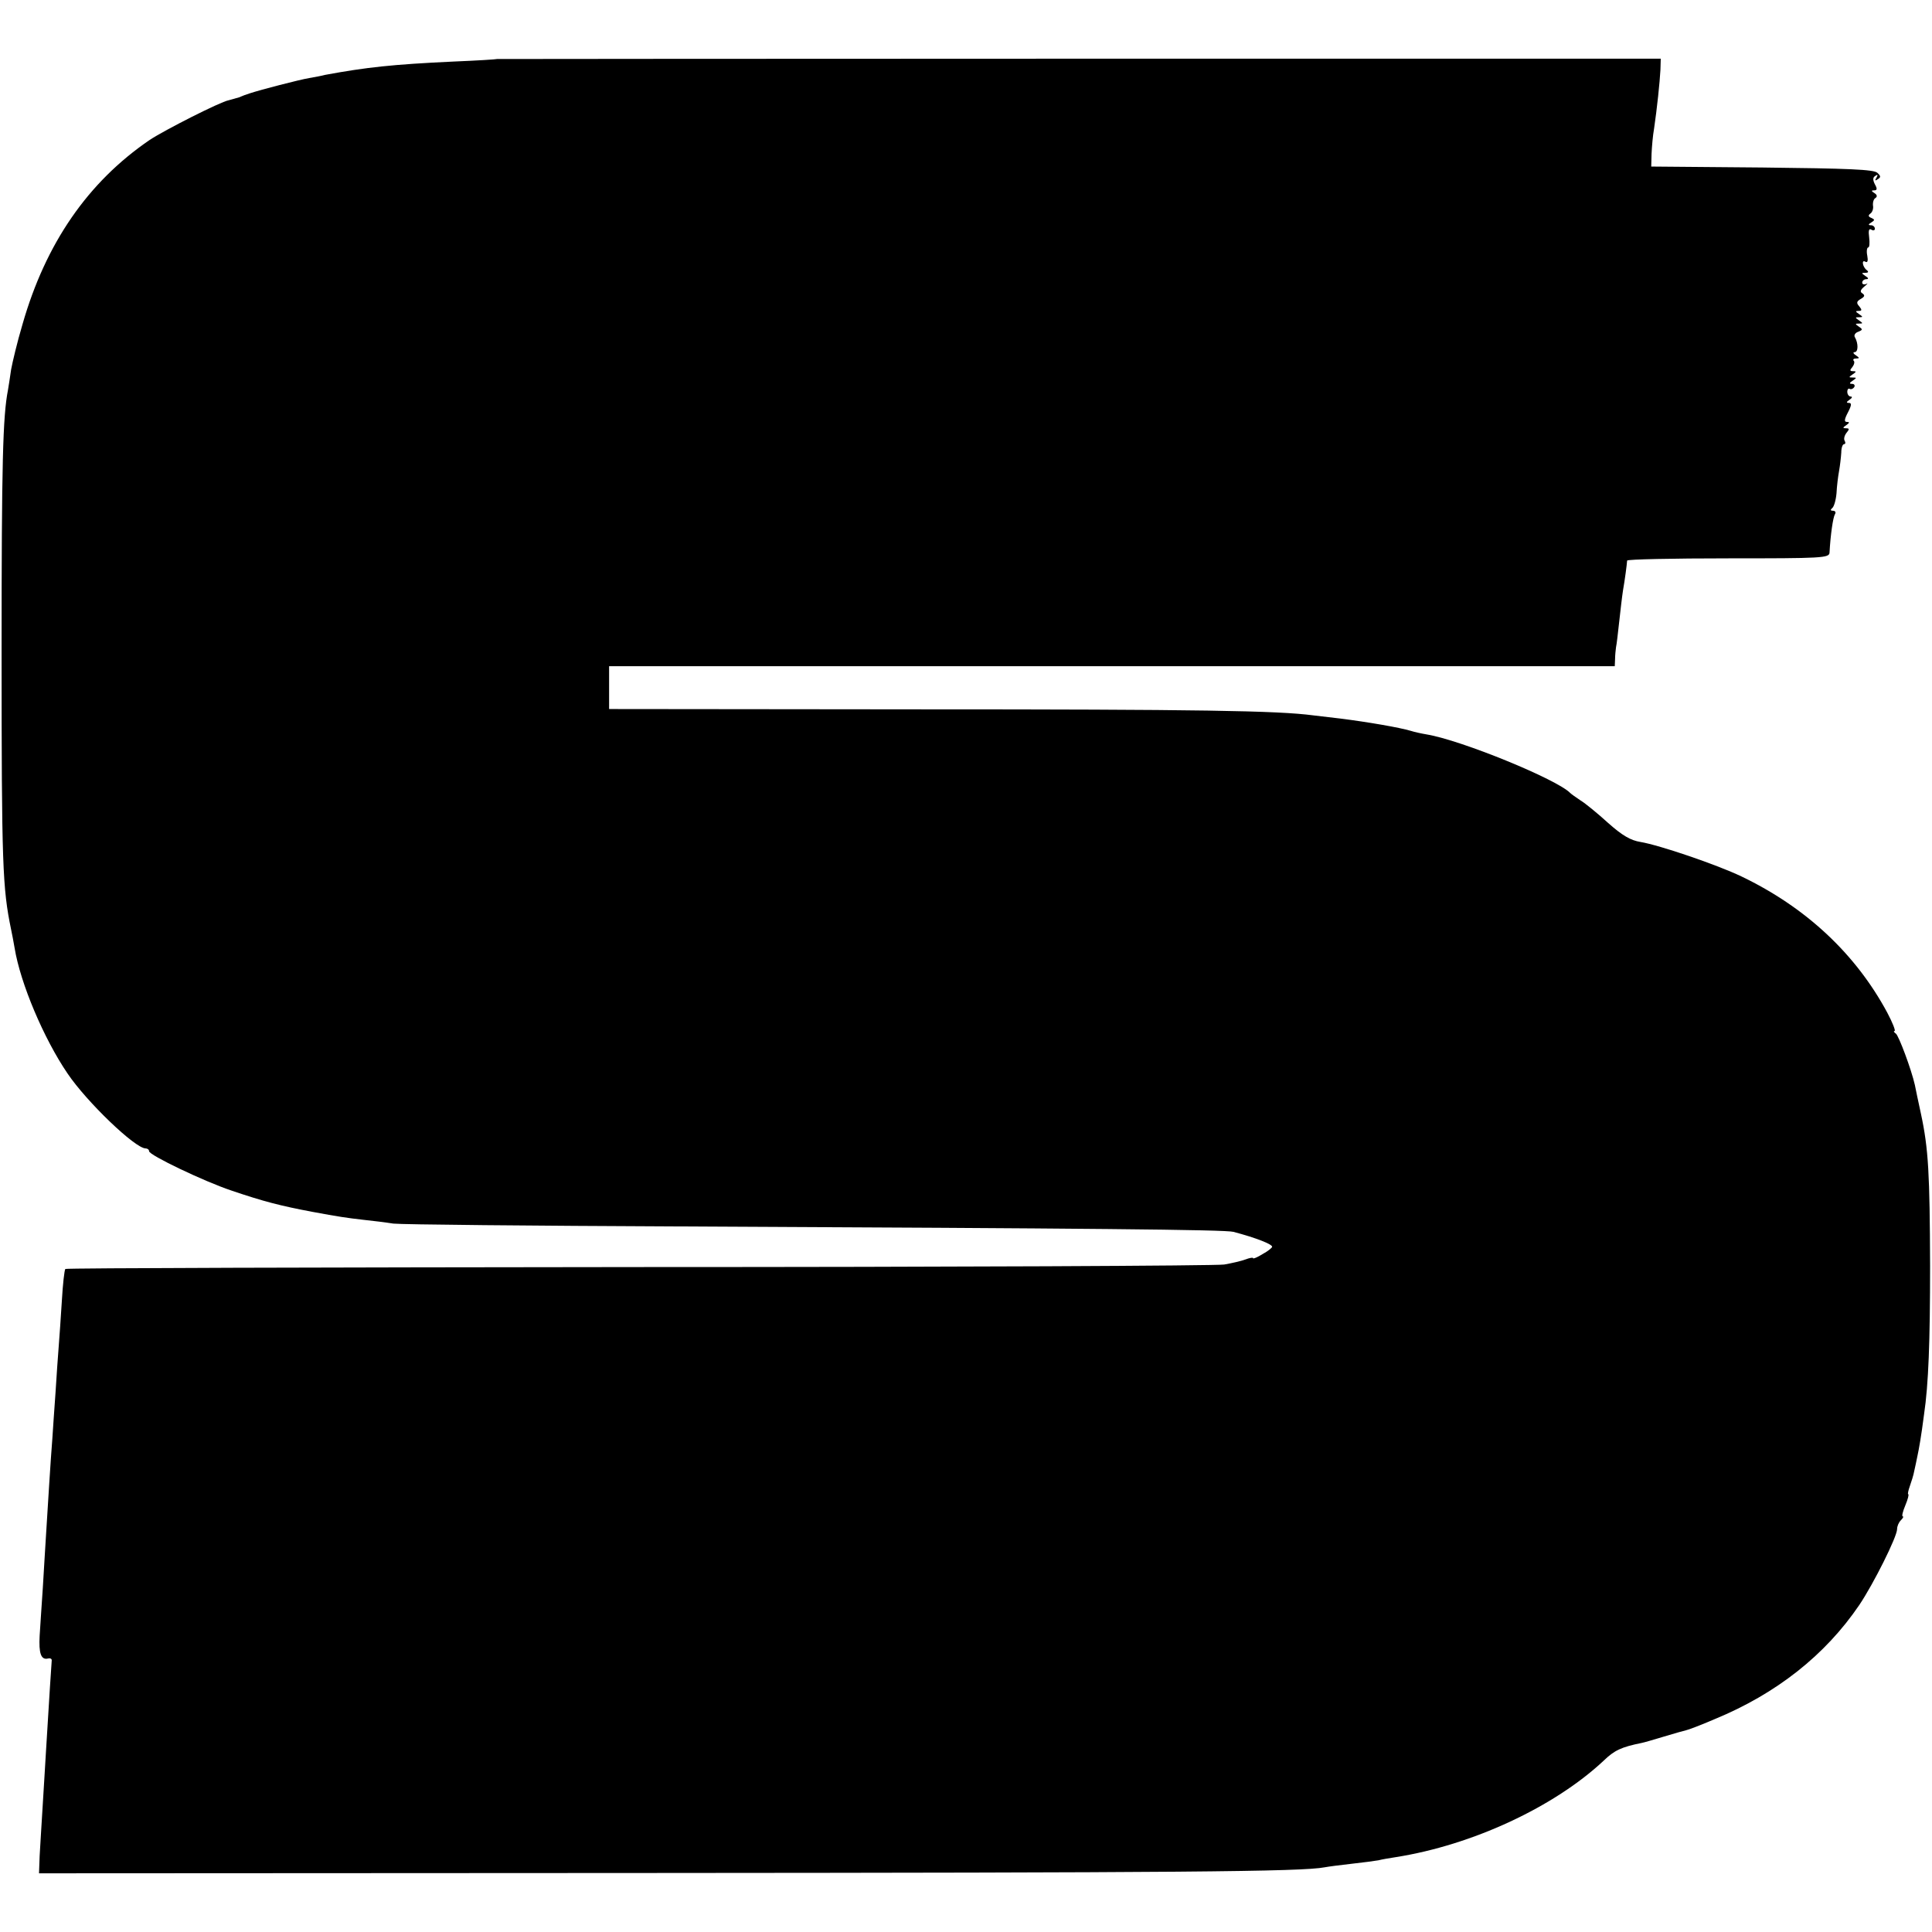 <?xml version="1.0" standalone="no"?>
<!DOCTYPE svg PUBLIC "-//W3C//DTD SVG 20010904//EN"
 "http://www.w3.org/TR/2001/REC-SVG-20010904/DTD/svg10.dtd">
<svg version="1.0" xmlns="http://www.w3.org/2000/svg"
 width="609pt" height="609pt" viewBox="0 0 609 609"
 preserveAspectRatio="xMidYMid meet">
<g transform="translate(0,609) scale(0.1,-0.1)"
fill="#000000" stroke="none">
<path d="M1567 5904 c-1 -1 -63 -5 -137 -8 -193 -9 -275 -18 -405 -42 -11 -3
-33 -7 -50 -10 -31 -5 -157 -38 -187 -48 -10 -3 -26 -9 -35 -13 -10 -3 -24 -7
-32 -9 -27 -5 -202 -94 -249 -125 -195 -133 -328 -326 -401 -581 -17 -57 -32
-121 -36 -143 -3 -23 -8 -52 -10 -65 -16 -83 -20 -224 -20 -825 0 -674 3 -744
30 -875 3 -14 8 -40 11 -58 18 -111 92 -286 167 -396 60 -89 213 -236 246
-236 6 0 11 -4 11 -9 0 -12 173 -95 260 -124 100 -34 154 -48 255 -67 81 -15
107 -19 160 -25 28 -3 70 -8 95 -12 25 -3 434 -7 910 -9 1286 -6 1712 -10
1738 -17 72 -19 122 -39 122 -47 0 -3 -13 -14 -30 -23 -16 -10 -30 -16 -30
-13 0 3 -11 1 -24 -4 -13 -5 -44 -12 -67 -16 -24 -4 -855 -8 -1846 -8 -991 -1
-1804 -3 -1807 -6 -3 -3 -8 -48 -11 -100 -3 -52 -8 -117 -10 -145 -2 -27 -7
-93 -10 -145 -4 -52 -8 -117 -10 -145 -2 -27 -7 -93 -10 -145 -3 -52 -8 -124
-10 -160 -2 -36 -7 -110 -10 -165 -4 -55 -8 -123 -10 -151 -3 -55 4 -77 26
-72 8 2 13 -1 12 -7 -1 -9 -8 -121 -18 -285 -2 -30 -6 -104 -10 -165 -4 -60
-8 -135 -10 -165 l-2 -55 1906 1 c1693 1 2075 4 2147 18 10 2 48 7 84 11 36 4
74 9 85 11 11 3 36 7 55 10 241 38 499 158 655 304 34 33 56 43 120 56 6 1 37
10 70 20 33 10 65 19 70 20 6 1 46 16 90 35 194 80 348 201 456 360 45 67 119
215 119 239 0 9 5 21 12 28 7 7 9 12 6 12 -4 0 0 16 8 35 8 19 12 35 9 35 -2
0 0 11 5 25 5 14 12 36 14 48 3 12 7 33 10 47 5 23 12 62 21 132 14 94 19 229
19 468 -1 289 -5 369 -29 480 -10 46 -15 70 -19 90 -11 49 -51 156 -60 162 -6
4 -8 8 -4 8 4 0 -6 26 -23 58 -100 186 -257 332 -459 429 -77 37 -259 99 -319
109 -31 5 -57 20 -102 60 -33 30 -72 62 -87 71 -15 10 -29 20 -32 23 -41 43
-344 167 -453 185 -18 3 -40 8 -49 11 -37 11 -136 28 -223 39 -27 3 -66 8 -85
10 -112 15 -365 19 -1242 19 l-978 1 0 68 0 67 1585 0 1585 0 1 23 c0 12 2 29
3 37 2 8 6 44 10 80 4 36 9 80 12 99 6 34 12 80 13 94 1 4 144 7 319 7 296 0
318 1 319 18 3 56 11 111 17 121 4 6 1 11 -6 11 -8 0 -9 3 -3 8 6 4 12 25 14
47 1 22 5 54 8 70 3 17 6 42 7 58 0 15 4 27 9 27 4 0 5 5 2 10 -4 6 -1 17 5
25 10 12 10 15 -1 15 -11 0 -11 2 1 10 10 7 11 10 2 10 -9 0 -9 7 3 30 12 23
12 30 3 30 -9 0 -8 3 2 10 8 5 10 10 4 10 -6 0 -11 7 -11 15 0 8 4 12 8 9 4
-2 10 0 14 6 3 5 0 10 -7 10 -9 0 -9 3 2 10 13 9 13 10 0 10 -13 0 -13 1 0 10
12 8 12 10 1 10 -10 0 -11 3 -2 13 6 8 8 17 4 20 -3 4 0 7 8 7 11 0 11 2 -1
10 -8 5 -10 10 -4 10 12 0 12 28 1 47 -4 6 1 14 10 17 15 6 15 8 3 16 -13 9
-13 10 0 10 13 0 13 1 0 10 -13 9 -13 10 0 10 13 0 13 1 0 10 -12 8 -12 10 -1
10 10 0 11 3 2 14 -10 11 -9 16 5 24 12 7 13 11 5 17 -9 5 -7 11 6 22 10 8 12
12 6 8 -7 -3 -13 -1 -13 4 0 6 6 11 13 11 8 0 7 4 -3 10 -13 9 -13 10 0 10 9
0 11 3 5 8 -14 10 -18 35 -5 27 7 -4 9 3 6 19 -3 14 -1 26 3 26 4 0 5 14 3 31
-3 22 -1 30 7 25 6 -4 11 -2 11 3 0 6 -6 11 -12 11 -10 0 -9 3 1 9 11 7 11 9
0 14 -10 4 -11 8 -3 14 6 4 10 16 8 25 -1 10 2 21 8 24 6 4 5 10 -3 15 -11 7
-11 9 -1 9 9 0 10 5 2 19 -7 14 -7 22 2 27 7 5 8 3 3 -6 -6 -9 -4 -11 4 -5 10
6 10 10 -1 20 -10 11 -92 14 -363 17 l-350 3 1 40 c1 22 4 58 8 80 9 61 18
146 20 185 l1 35 -1833 0 c-1009 0 -1834 -1 -1835 -1z"/>
</g>
</svg>
